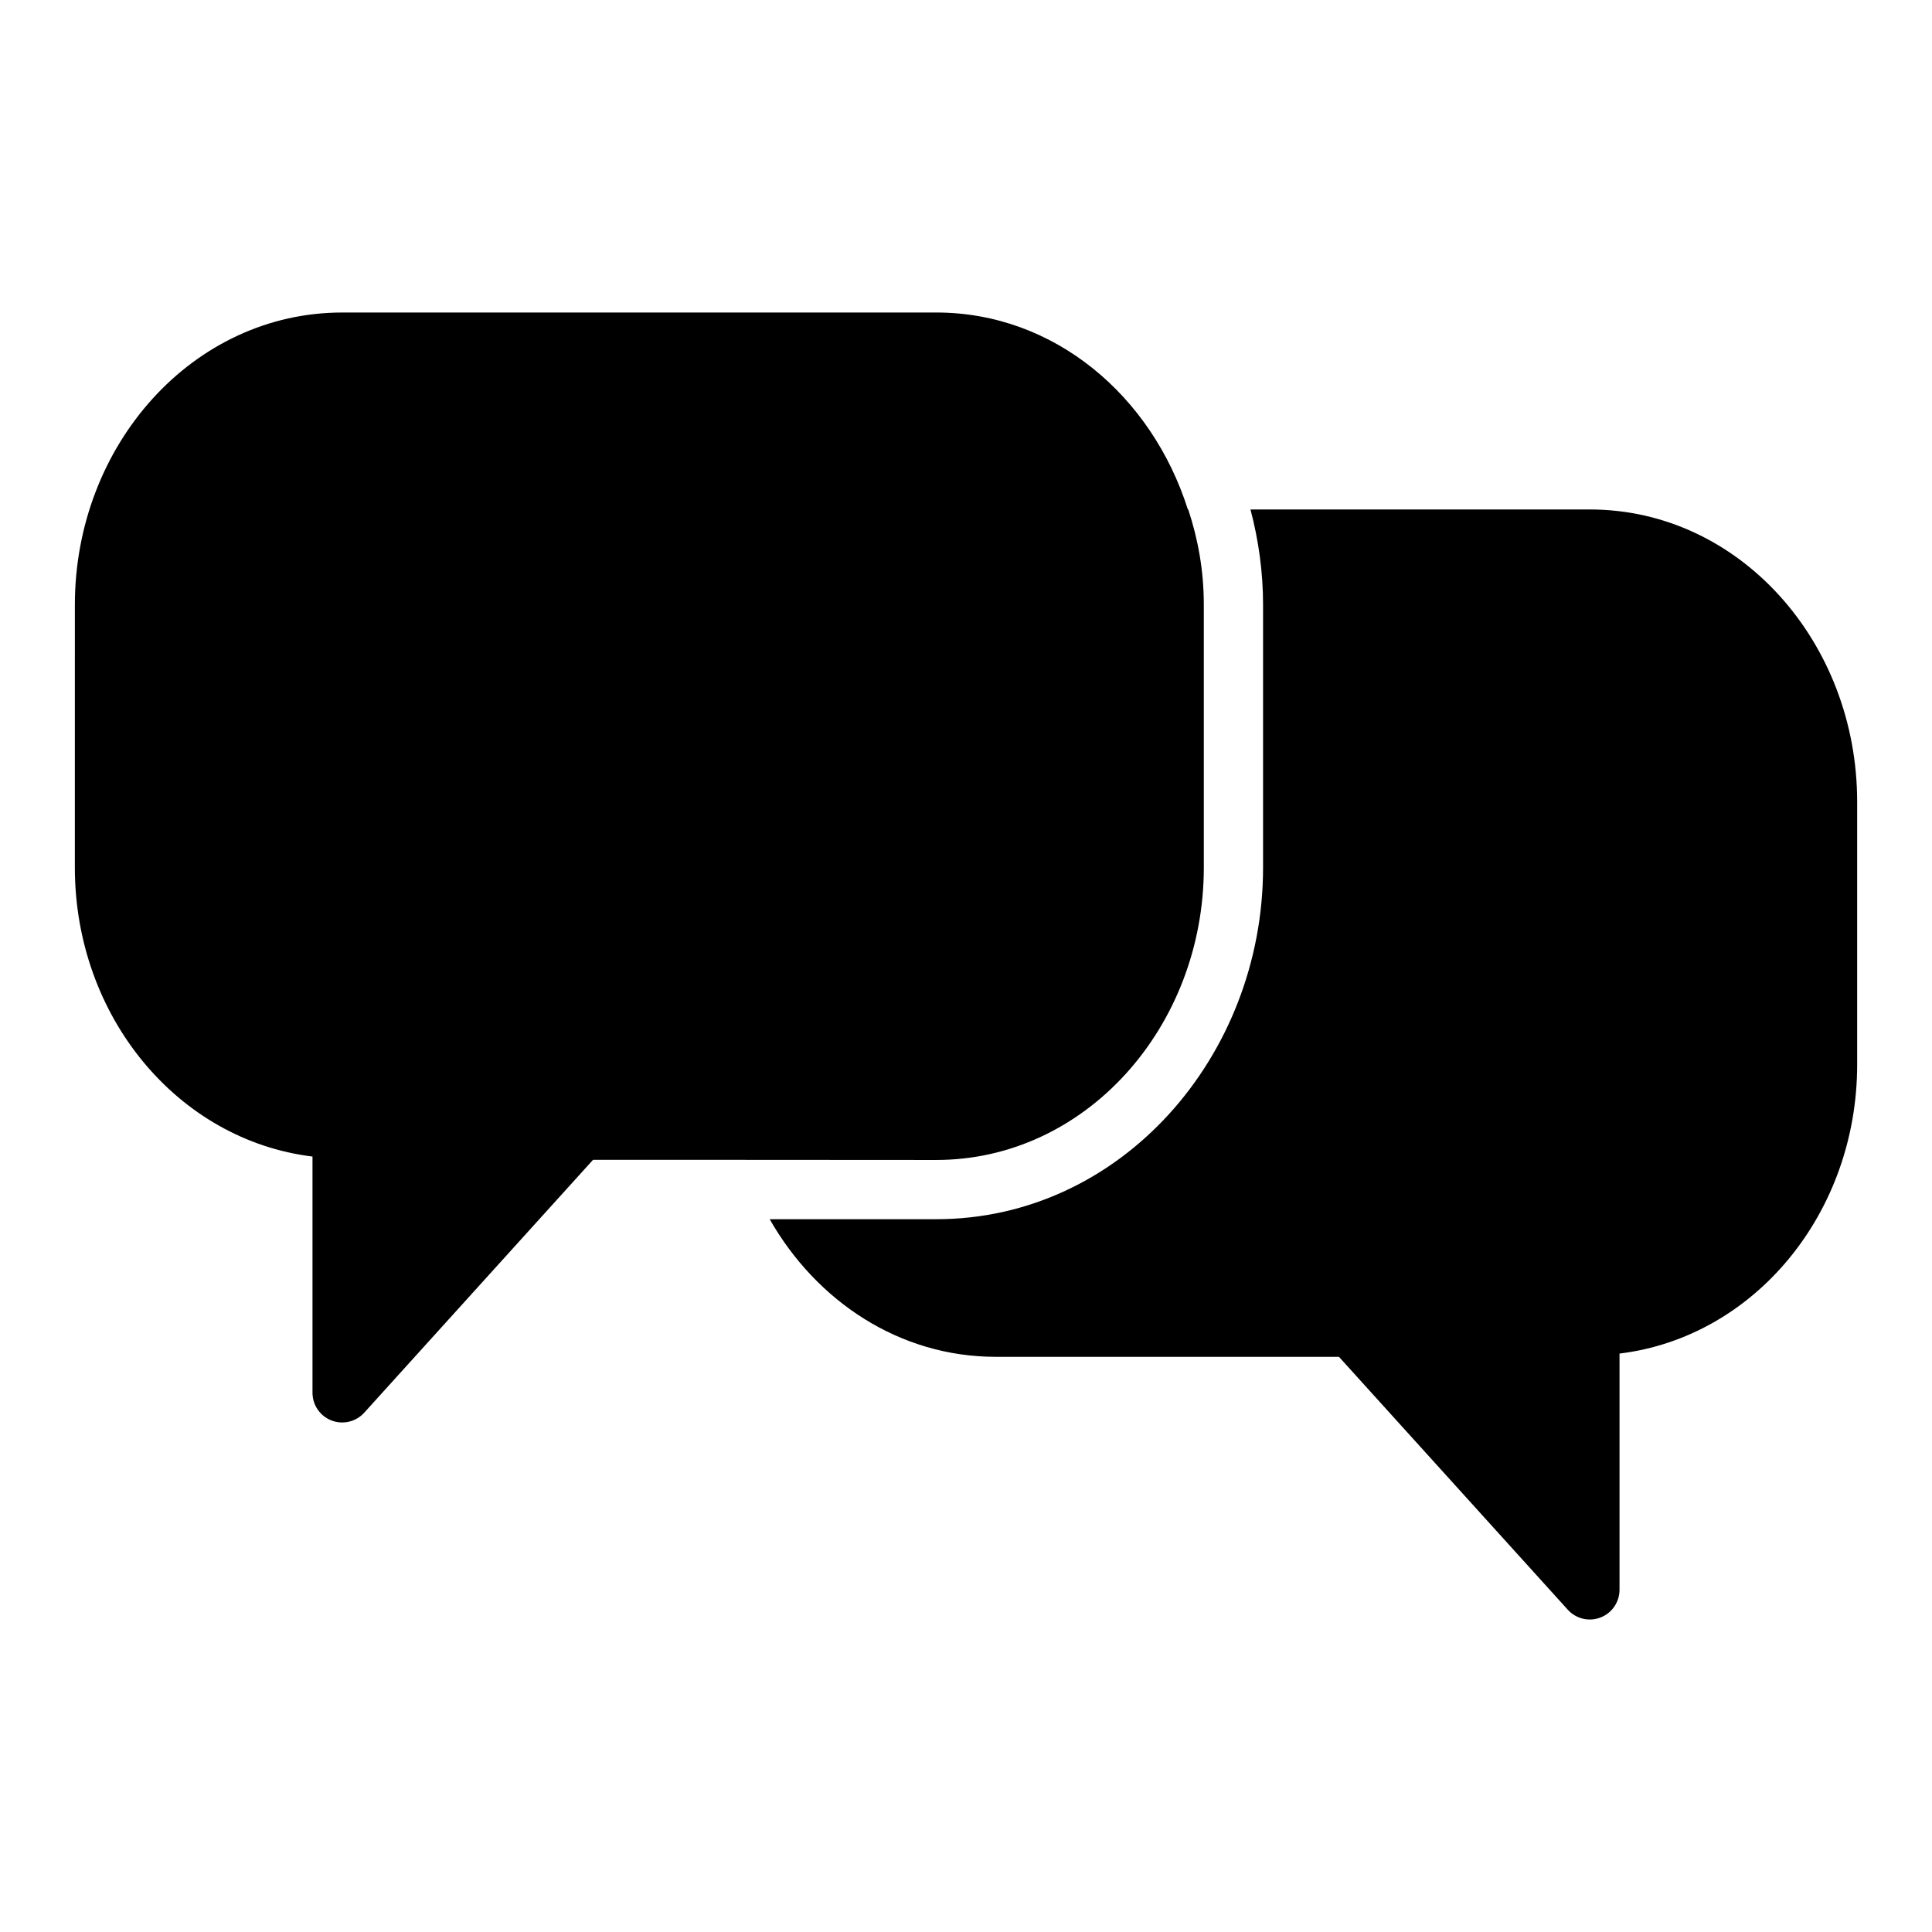 <?xml version="1.0" encoding="UTF-8"?>
<!-- Uploaded to: SVG Repo, www.svgrepo.com, Generator: SVG Repo Mixer Tools -->
<svg fill="#000000" width="800px" height="800px" version="1.1" viewBox="144 144 512 512" xmlns="http://www.w3.org/2000/svg">
 <path d="m234.69 226.82c-39.559 0-70.848 35.094-70.848 77.477l-0.004 69.602c0 39.488 27.273 72.25 62.977 76.598v62.605c0.004 3.254 2.004 6.168 5.039 7.34 3.031 1.172 6.473 0.355 8.66-2.051l60.641-67.02h39.945l51.031 0.031c39.574 0 70.895-35.238 70.895-77.52l-0.004-69.602c0-9.023-1.492-17.238-4.121-25.262h-0.105c-9.559-30.133-35.387-52.199-66.668-52.199zm240.7 52.199c2.137 8.09 3.336 16.559 3.336 25.262v69.617c0 50.125-37.723 93.203-86.594 93.203h-44.156c12.398 21.754 34.391 36.469 59.902 36.469h90.957l60.641 67.02c2.184 2.418 5.633 3.242 8.676 2.066 3.039-1.172 5.043-4.098 5.039-7.356v-62.59c35.703-4.348 62.977-37.125 62.977-76.613v-69.605c0-42.383-31.289-77.477-70.848-77.477z"/>
</svg>
